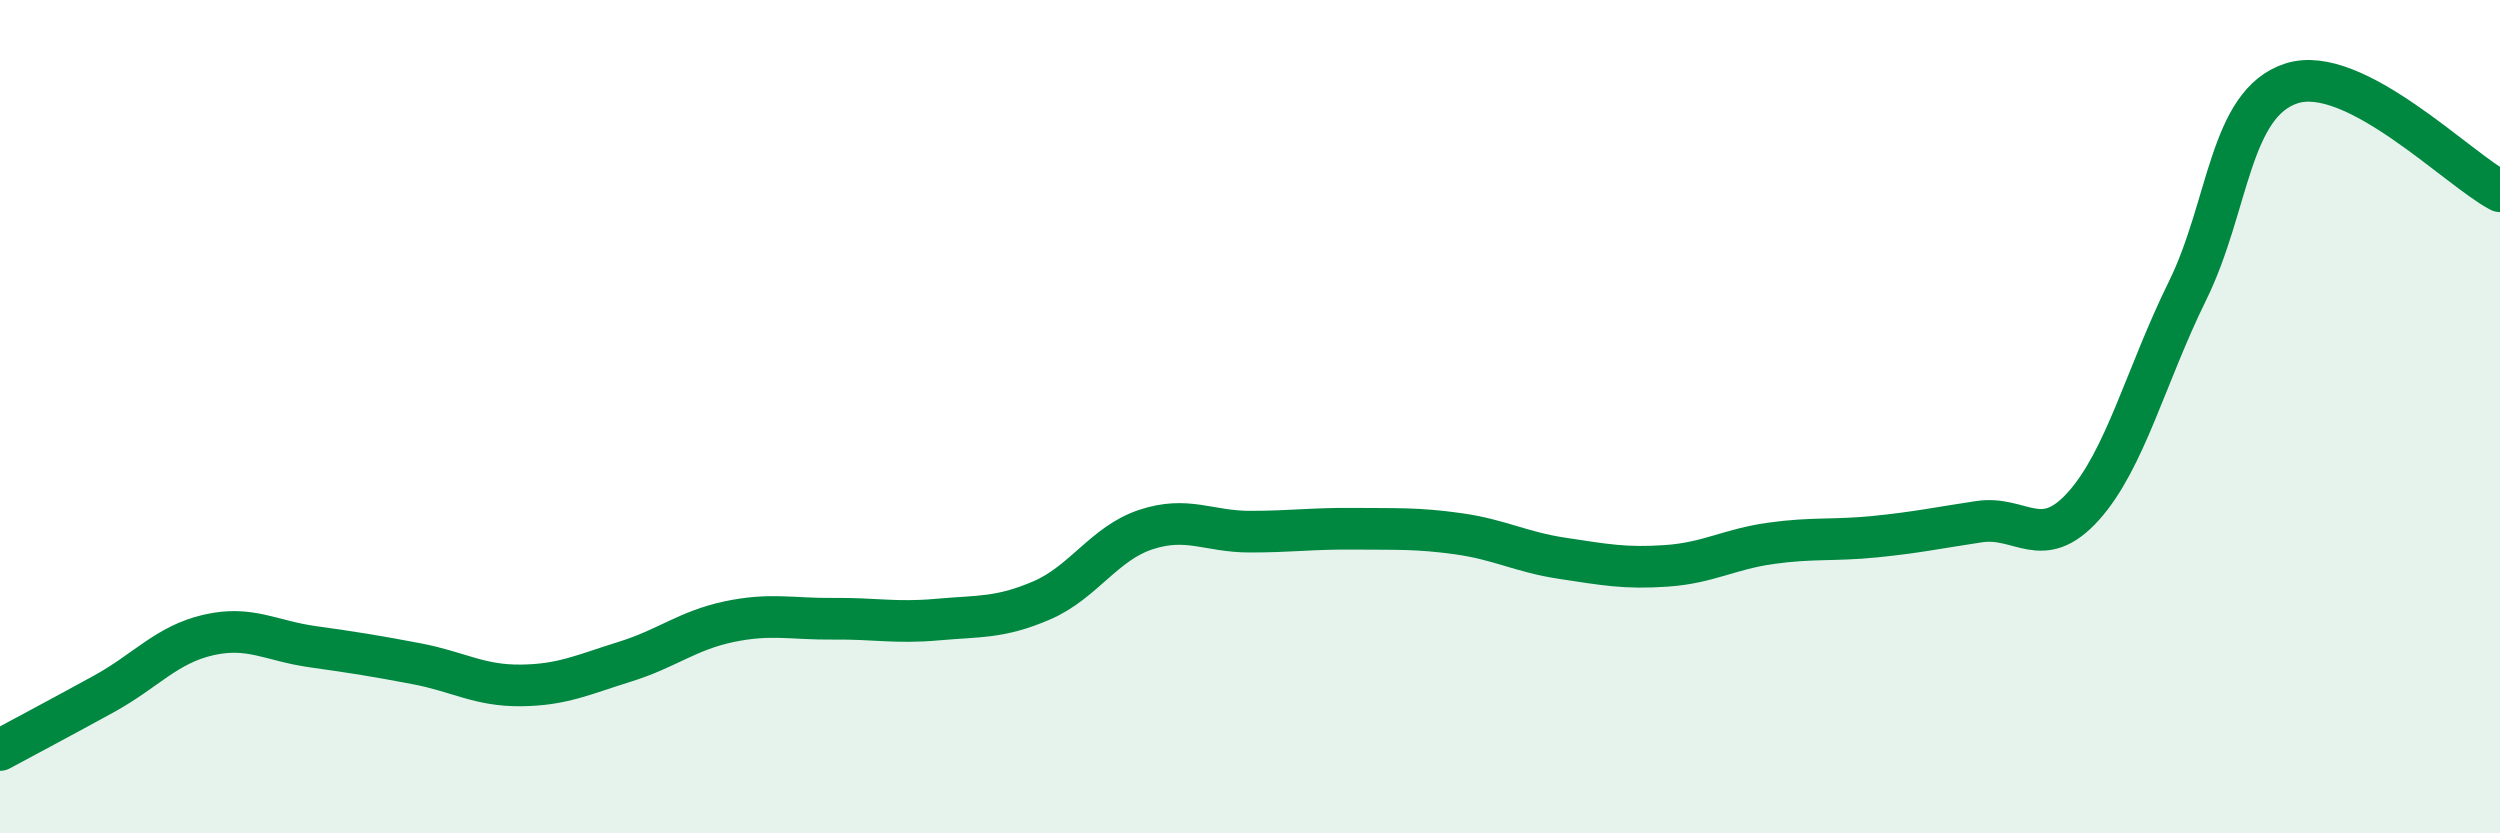 
    <svg width="60" height="20" viewBox="0 0 60 20" xmlns="http://www.w3.org/2000/svg">
      <path
        d="M 0,18 C 0.5,17.73 1.5,17.2 2.5,16.65 C 3.5,16.1 4,15.47 5,15.24 C 6,15.01 6.5,15.38 7.5,15.52 C 8.5,15.66 9,15.74 10,15.93 C 11,16.12 11.5,16.46 12.5,16.45 C 13.5,16.44 14,16.19 15,15.88 C 16,15.57 16.5,15.13 17.5,14.92 C 18.5,14.71 19,14.86 20,14.85 C 21,14.84 21.5,14.96 22.5,14.87 C 23.5,14.78 24,14.84 25,14.41 C 26,13.98 26.5,13.04 27.5,12.71 C 28.5,12.38 29,12.76 30,12.76 C 31,12.76 31.5,12.68 32.5,12.69 C 33.5,12.7 34,12.67 35,12.81 C 36,12.95 36.5,13.25 37.5,13.4 C 38.5,13.55 39,13.65 40,13.58 C 41,13.51 41.5,13.18 42.5,13.04 C 43.5,12.9 44,12.98 45,12.88 C 46,12.78 46.5,12.67 47.5,12.52 C 48.5,12.37 49,13.26 50,12.15 C 51,11.04 51.5,9.01 52.5,6.98 C 53.5,4.95 53.5,2.48 55,2 C 56.5,1.52 59,4.07 60,4.59L60 20L0 20Z"
        fill="#008740"
        opacity="0.1"
        stroke-linecap="round"
        stroke-linejoin="round"
      />
      <path
        d="M 0,18 C 0.5,17.73 1.5,17.2 2.5,16.65 C 3.5,16.1 4,15.47 5,15.24 C 6,15.01 6.5,15.38 7.5,15.52 C 8.5,15.66 9,15.74 10,15.93 C 11,16.12 11.5,16.46 12.5,16.45 C 13.5,16.44 14,16.19 15,15.88 C 16,15.57 16.5,15.13 17.5,14.92 C 18.5,14.71 19,14.86 20,14.85 C 21,14.84 21.5,14.96 22.5,14.87 C 23.5,14.78 24,14.84 25,14.41 C 26,13.98 26.5,13.04 27.5,12.71 C 28.5,12.38 29,12.76 30,12.76 C 31,12.76 31.5,12.68 32.5,12.69 C 33.5,12.7 34,12.67 35,12.81 C 36,12.95 36.5,13.25 37.5,13.4 C 38.5,13.55 39,13.65 40,13.58 C 41,13.51 41.5,13.18 42.5,13.04 C 43.5,12.9 44,12.98 45,12.88 C 46,12.78 46.5,12.67 47.5,12.52 C 48.5,12.37 49,13.26 50,12.15 C 51,11.04 51.5,9.01 52.5,6.98 C 53.5,4.95 53.5,2.48 55,2 C 56.5,1.52 59,4.07 60,4.59"
        stroke="#008740"
        stroke-width="1"
        fill="none"
        stroke-linecap="round"
        stroke-linejoin="round"
      />
    </svg>
  